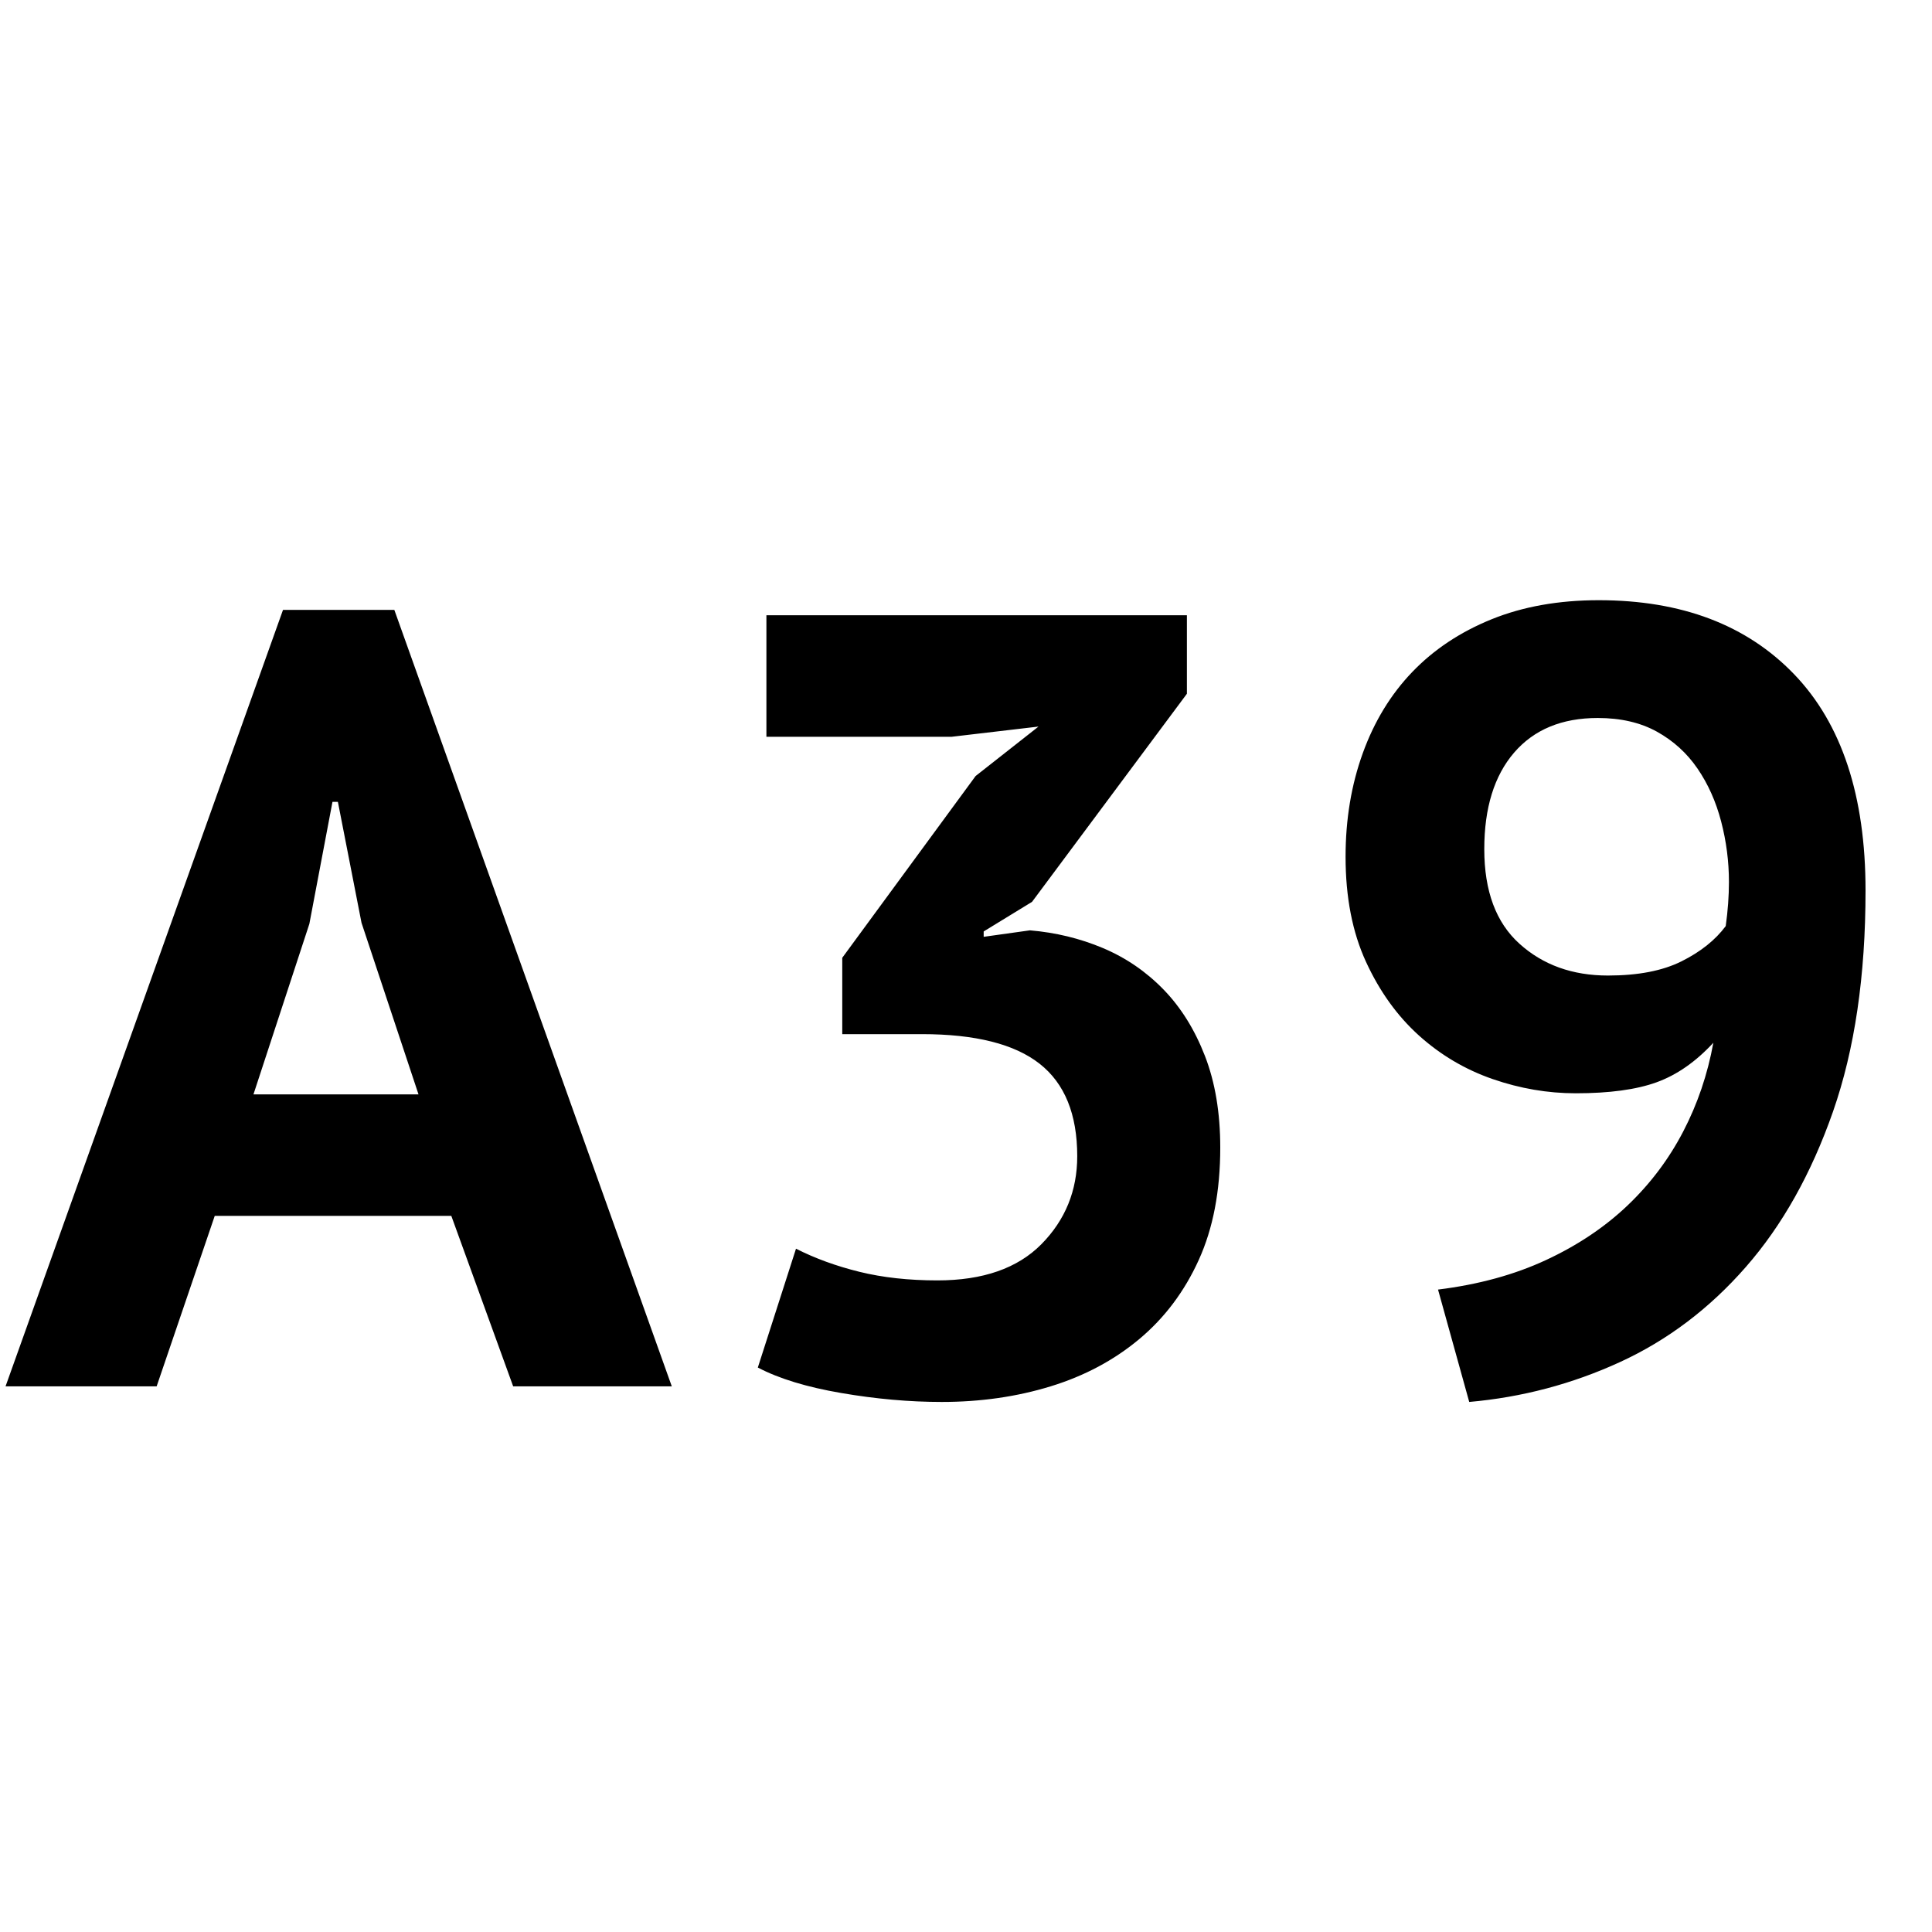 <svg height="320" version="1.1" width="320" xmlns="http://www.w3.org/2000/svg" xmlns:xlink="http://www.w3.org/1999/xlink" style="overflow: hidden; position: relative; left: -0.5px; top: -0.797px;" viewBox="0 0 320 320" preserveAspectRatio="xMidYMid meet" id="main_svg"><svg height="320" version="1.1" width="320" xmlns="http://www.w3.org/2000/svg" xmlns:xlink="http://www.w3.org/1999/xlink" style="overflow: hidden; position: relative;" viewBox="0 0 160 160" preserveAspectRatio="xMidYMid meet" id="imported_svg_layer_1"><path fill="url(#gradient_et1i1kkhvn9t9hdeeymtk)" stroke="none" d="M0,80A80,80,0,1,0,160,80A80,80,0,1,0,0,80" stroke-width="0" opacity="1" fill-opacity="1" transform="matrix(1,0,0,1,0,0)" style="-webkit-tap-highlight-color: rgba(0, 0, 0, 0); opacity: 1; fill-opacity: 1; display: none;"></path><desc style="-webkit-tap-highlight-color: rgba(0, 0, 0, 0);">Created with Logotizer</desc><defs style="-webkit-tap-highlight-color: rgba(0, 0, 0, 0);"><linearGradient id="gradient_et1i1kkhvn9t9hdeeymtk" x1="1.8369701987210297e-16" y1="0" x2="0" y2="1" style="-webkit-tap-highlight-color: rgba(0, 0, 0, 0);"><stop offset="0%" stop-color="#fde6dd" stop-opacity="1" style="-webkit-tap-highlight-color: rgba(0, 0, 0, 0);"></stop><stop offset="100%" stop-color="#170073" stop-opacity="1" style="-webkit-tap-highlight-color: rgba(0, 0, 0, 0);"></stop></linearGradient></defs></svg><svg height="320" version="1.1" width="320" xmlns="http://www.w3.org/2000/svg" xmlns:xlink="http://www.w3.org/1999/xlink" style="overflow: hidden; position: relative;" viewBox="0 0 160 160" preserveAspectRatio="xMidYMid meet" id="imported_svg_layer_2"><desc style="-webkit-tap-highlight-color: rgba(0, 0, 0, 0);">Created with Logotizer</desc><defs style="-webkit-tap-highlight-color: rgba(0, 0, 0, 0);"></defs><path fill="#ffffff" stroke="#d5d5d5" d="M119.42,90H158.776C158.797,89.831,158.82,89.662,158.84,89.493L79.42,20L0,89.493C0.02,89.662,0.043,89.831,0.064,90H39.42V149.271A79.928,79.928,0,0,0,119.42,149.271V90Z" stroke-width="2" transform="matrix(1,0,0,1,0,0)" style="-webkit-tap-highlight-color: rgba(0, 0, 0, 0); display: none; cursor: move;"></path></svg><desc style="-webkit-tap-highlight-color: rgba(0, 0, 0, 0);">Created with Logotizer</desc><defs style="-webkit-tap-highlight-color: rgba(0, 0, 0, 0);"></defs><path fill="#000000" stroke="none" d="M-209.16,0L-148.69,-169.22L-124.43,-169.22L-63.96,0L-98.53,0L-112.01,-37.15L-163.57,-37.15L-176.23,0L-209.16,0M-155.13,-63.63L-119.16,-63.63L-131.58,-101.02L-136.73,-127.38L-137.91,-127.38L-142.95,-100.78L-155.13,-63.63ZM-45.21,-4.1L-36.89,-30Q-30.68,-26.84,-23.06,-24.96Q-15.45,-23.09,-6.07,-23.09Q8.81,-23.09,16.61,-31Q24.4,-38.91,24.4,-50.16Q24.4,-63.87,16.2,-70.31Q7.99,-76.76,-9.47,-76.76L-26.81,-76.76L-26.81,-93.4L2.25,-133.01L15.96,-143.79L-3.02,-141.56L-43.34,-141.56L-43.34,-168.05L48.3,-168.05L48.3,-150.94L14.55,-105.59L4.01,-99.14L4.01,-97.97L14.09,-99.38Q22.52,-98.67,30.02,-95.51Q37.52,-92.34,43.21,-86.48Q48.89,-80.63,52.23,-72.01Q55.57,-63.4,55.57,-52.03Q55.57,-37.85,50.88,-27.54Q46.2,-17.23,37.93,-10.31Q29.67,-3.4,18.6,0Q7.52,3.4,-5.13,3.4Q-15.68,3.4,-26.99,1.46Q-38.3,-0.47,-45.21,-4.1ZM82.88,-115.43Q82.88,-127.62,86.63,-137.99Q90.38,-148.36,97.41,-155.68Q104.44,-163.01,114.69,-167.17Q124.95,-171.33,138.07,-171.33Q165.14,-171.33,180.67,-155.16Q196.2,-138.98,196.2,-108.05Q196.2,-80.16,189.11,-59.88Q182.02,-39.61,170.12,-26.02Q158.23,-12.42,142.64,-5.27Q127.05,1.88,109.83,3.4L103.03,-21.09Q116.27,-22.73,126.59,-27.54Q136.9,-32.34,144.34,-39.43Q151.78,-46.52,156.47,-55.55Q161.16,-64.57,163.03,-74.88Q157.29,-68.67,150.67,-66.27Q144.05,-63.87,133.03,-63.87Q123.89,-63.87,114.93,-66.97Q105.96,-70.08,98.87,-76.46Q91.78,-82.85,87.33,-92.52Q82.88,-102.19,82.88,-115.43M113.11,-117.07Q113.11,-103.36,120.79,-96.45Q128.46,-89.53,140.06,-89.53Q149.91,-89.53,156.12,-92.64Q162.33,-95.74,165.73,-100.31Q166.43,-105.35,166.43,-109.92Q166.43,-116.6,164.73,-123.11Q163.03,-129.61,159.57,-134.65Q156.12,-139.69,150.73,-142.68Q145.34,-145.66,137.84,-145.66Q126.12,-145.66,119.61,-138.11Q113.11,-130.55,113.11,-117.07Z" transform="matrix(0.76,0,0,0.76,159.88,229.623)" style="-webkit-tap-highlight-color: rgba(0, 0, 0, 0);"></path></svg>